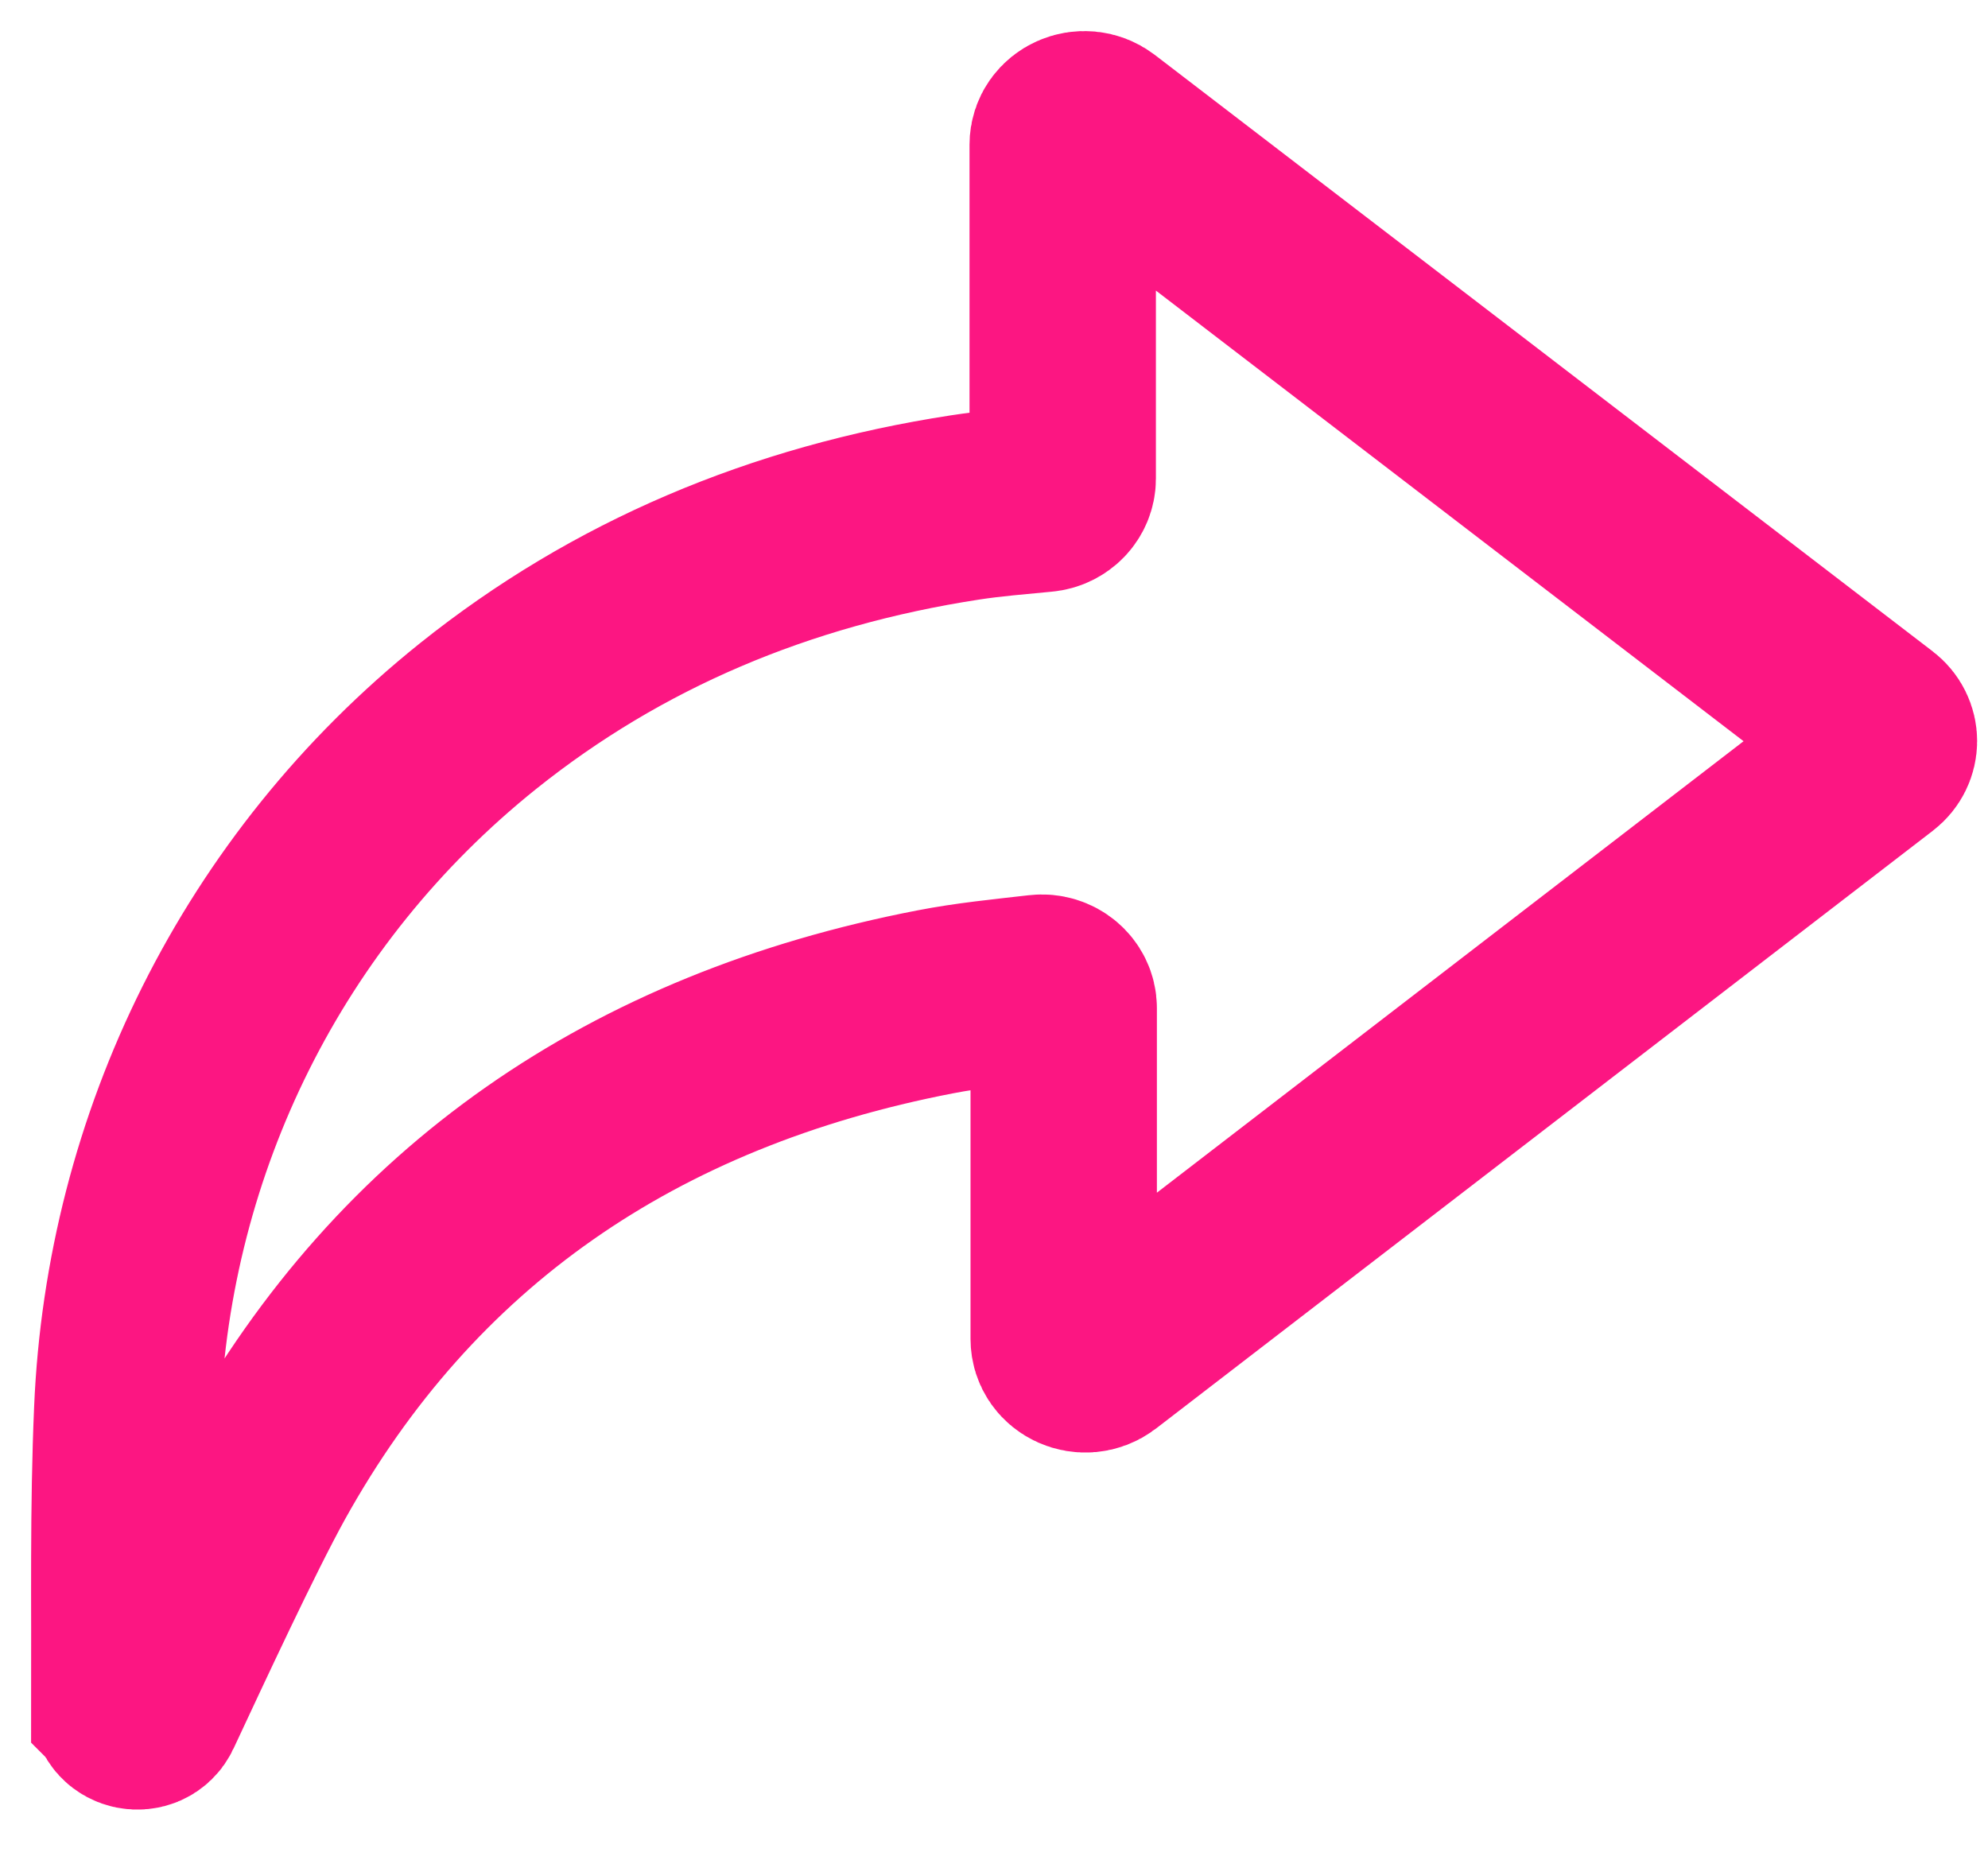 <svg width="16" height="15" viewBox="0 0 16 15" fill="none" xmlns="http://www.w3.org/2000/svg">
<path d="M1.001 13.715C1.003 12.927 0.99 12.138 1.024 11.352C1.115 9.202 2.108 7.156 3.849 5.762C4.964 4.87 6.274 4.313 7.767 4.084C7.974 4.052 8.182 4.036 8.396 4.015C8.485 4.007 8.553 3.936 8.553 3.852V1.164C8.553 1.026 8.723 0.95 8.838 1.037L15.098 5.837C15.184 5.903 15.184 6.026 15.098 6.092C13.014 7.696 10.94 9.291 8.846 10.903C8.731 10.99 8.561 10.915 8.561 10.776V8.113C8.561 8.015 8.469 7.938 8.365 7.95C8.077 7.983 7.8 8.01 7.527 8.063C5.093 8.533 3.27 9.792 2.119 11.867C1.861 12.334 1.447 13.227 1.2 13.755C1.155 13.852 1.001 13.822 1.002 13.716L1.001 13.715Z" stroke="#FC1682" stroke-width="1.5" stroke-miterlimit="10"/>
</svg>
